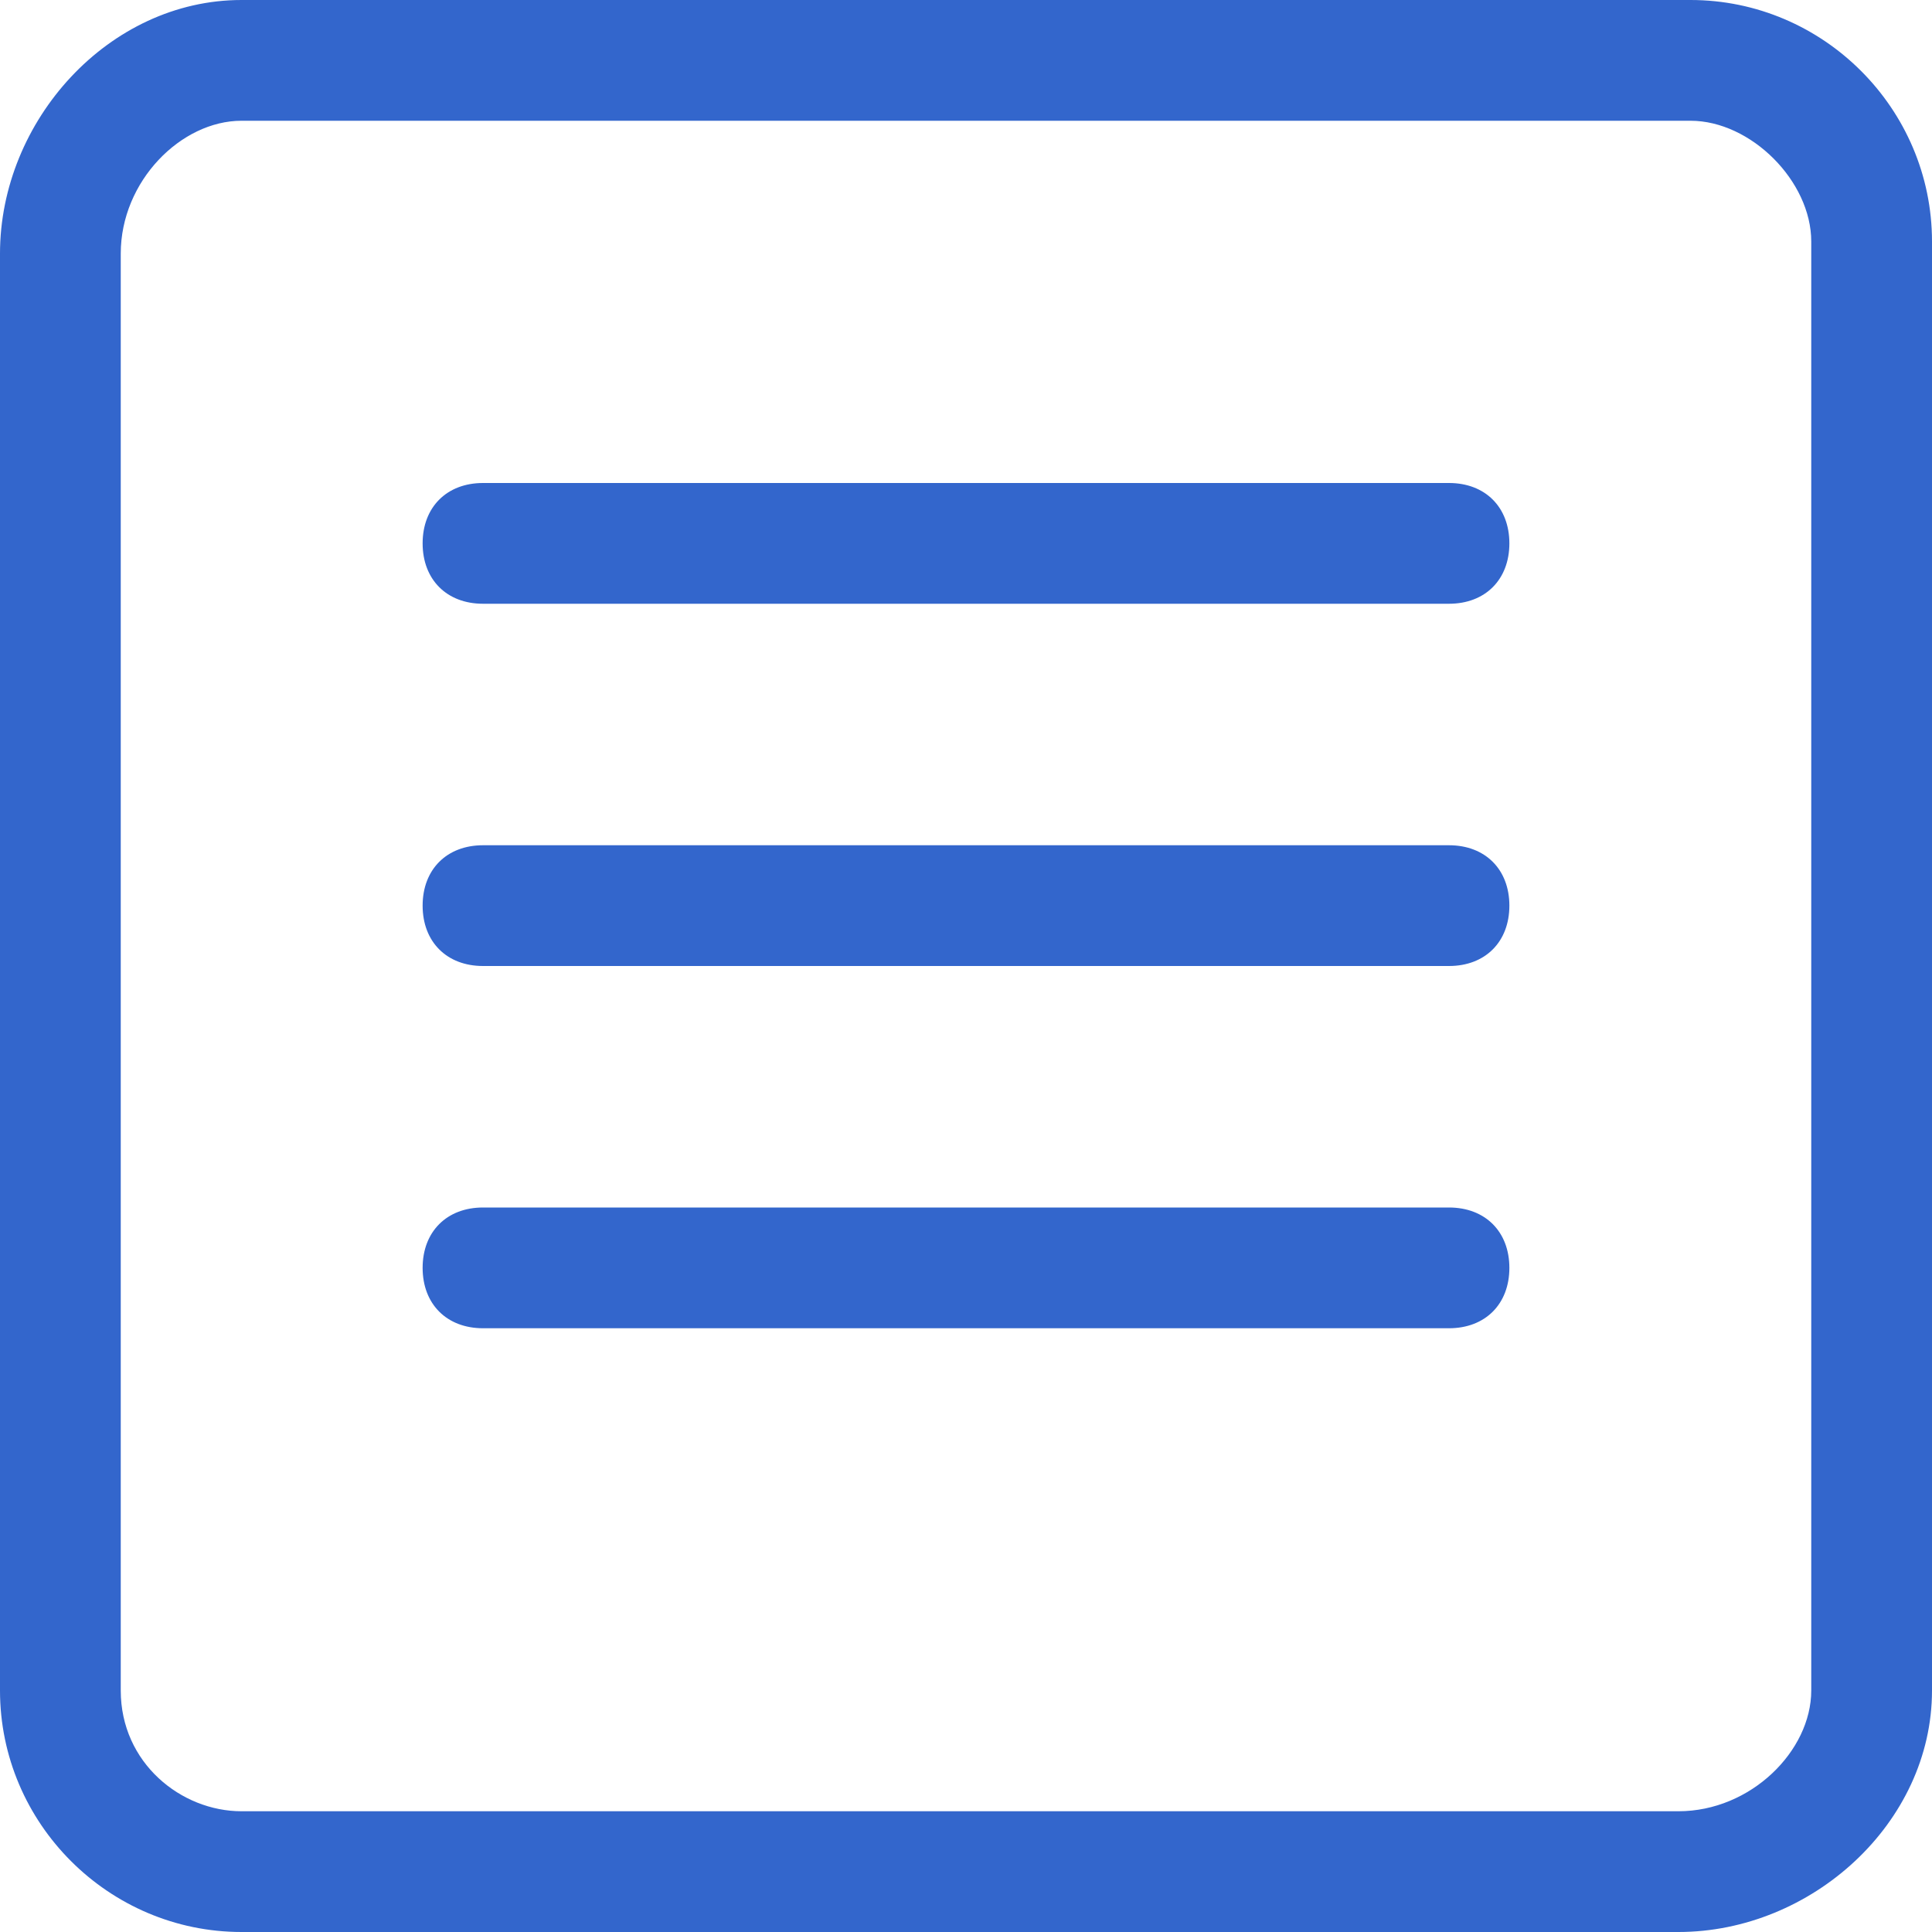<?xml version="1.0" encoding="utf-8"?>
<!-- Generator: Adobe Illustrator 18.1.0, SVG Export Plug-In . SVG Version: 6.00 Build 0)  -->
<!DOCTYPE svg PUBLIC "-//W3C//DTD SVG 1.1//EN" "http://www.w3.org/Graphics/SVG/1.1/DTD/svg11.dtd">
<svg version="1.1" id="Calque_1" xmlns="http://www.w3.org/2000/svg" xmlns:xlink="http://www.w3.org/1999/xlink" x="0px" y="0px"
	 viewBox="0 0 16 16" enable-background="new 0 0 16 16" xml:space="preserve">
<g id="_x35__21_">
	<g>
		<path fill="#3366CC" d="M12,7H4C3.7,7,3.5,7.2,3.5,7.5C3.5,7.8,3.7,8,4,8h8c0.3,0,0.5-0.2,0.5-0.5C12.5,7.2,12.3,7,12,7z M12,10H4
			c-0.3,0-0.5,0.2-0.5,0.5C3.5,10.8,3.7,11,4,11h8c0.3,0,0.5-0.2,0.5-0.5C12.5,10.2,12.3,10,12,10z M12,4H4C3.7,4,3.5,4.2,3.5,4.5
			C3.5,4.8,3.7,5,4,5h8c0.3,0,0.5-0.2,0.5-0.5C12.5,4.2,12.3,4,12,4z M14,0H2C0.9,0,0,1,0,2.1V14c0,1.1,0.9,2,2,2h11.9
			c1.1,0,2.1-0.9,2.1-2V2C16,0.9,15.1,0,14,0z M15,14c0,0.5-0.5,1-1.1,1H2c-0.5,0-1-0.4-1-1V2.1C1,1.5,1.5,1,2,1h12c0.5,0,1,0.5,1,1
			V14z"/>
	</g>
</g>
</svg>
